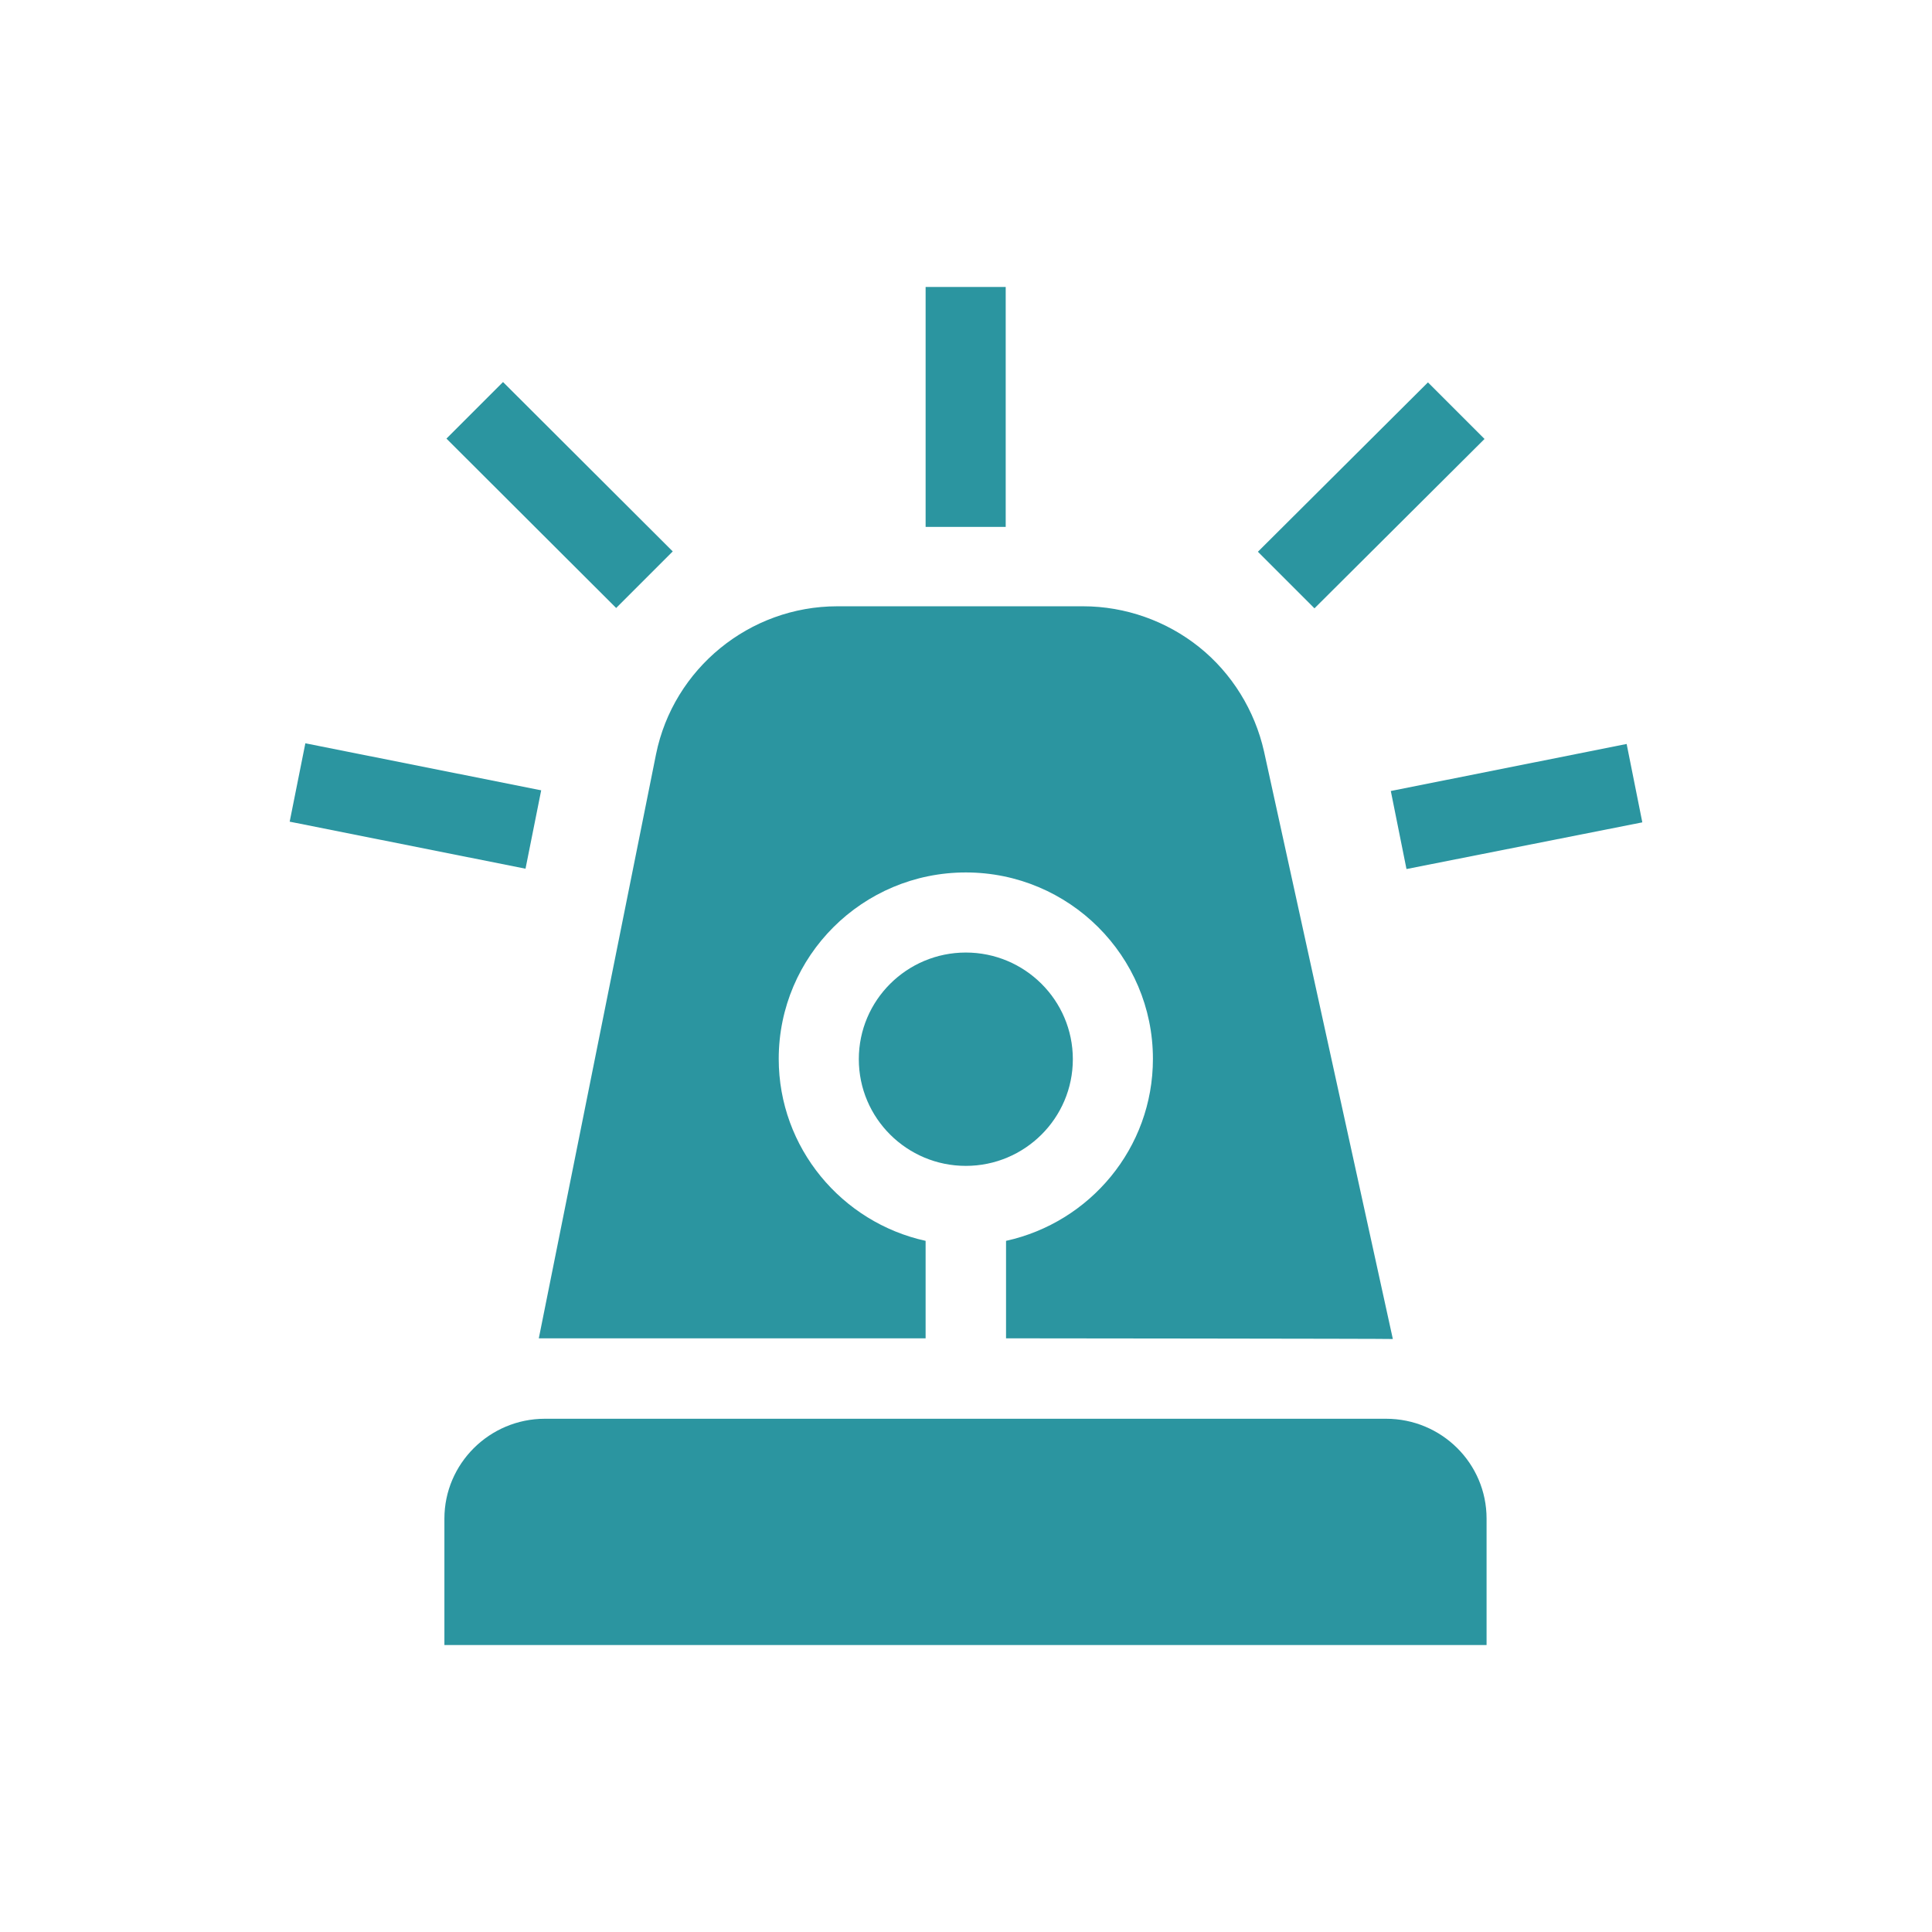 <?xml version="1.0" encoding="UTF-8"?>
<!-- Generator: Adobe Illustrator 23.0.1, SVG Export Plug-In . SVG Version: 6.00 Build 0)  -->
<svg xmlns:svgjs="http://svgjs.com/svgjs" xmlns="http://www.w3.org/2000/svg" xmlns:xlink="http://www.w3.org/1999/xlink" version="1.1" id="Layer_1" x="0px" y="0px" viewBox="0 0 566.9 566.9" style="enable-background:new 0 0 566.9 566.9;" xml:space="preserve">
<style type="text/css">
	.st0{fill:#2B95A0;}
</style>
<g>
	<path class="st0" d="M271.6,84.2h23.5v70.4h-23.5V84.2L271.6,84.2L271.6,84.2z M408.1,232.1l69.2-13.8l4.6,23L412.7,255   L408.1,232.1L408.1,232.1L408.1,232.1z M369.1,161.9l49.9-49.7l16.6,16.6l-49.9,49.7L369.1,161.9L369.1,161.9L369.1,161.9z    M85,241.1l4.6-23l69.2,13.8l-4.6,23L85,241.1L85,241.1L85,241.1z M131,128.7l16.6-16.6l49.8,49.7l-16.6,16.6L131,128.7L131,128.7   L131,128.7z M130.4,445.6v37.1h305.8v-37.1c0-16.2-13.2-29.3-29.5-29.3H159.9C143.6,416.3,130.4,429.5,130.4,445.6L130.4,445.6z    M370.9,220.5c-2.7-12-9.4-22.9-19-30.6c-9.6-7.7-21.7-12-34.1-12h-72.1c-25.8,0-48.1,18.3-53.2,43.4l-34.4,171.4h113.5v-28.6   c-24.6-5.4-43.1-27.3-43.1-53.4c0-30.2,24.6-54.7,54.9-54.7c30.3,0,54.9,24.5,54.9,54.7c0,26.2-18.5,48-43.1,53.4v28.6   c0,0,112.3,0.1,113.5,0.2L370.9,220.5L370.9,220.5L370.9,220.5z"></path>
	<path class="st0" d="M314.8,310.8c0,17.3-14.1,31.3-31.4,31.3c-17.3,0-31.4-14-31.4-31.3c0-17.3,14.1-31.3,31.4-31.3   C300.7,279.5,314.8,293.5,314.8,310.8L314.8,310.8z"></path>
</g>
</svg>
